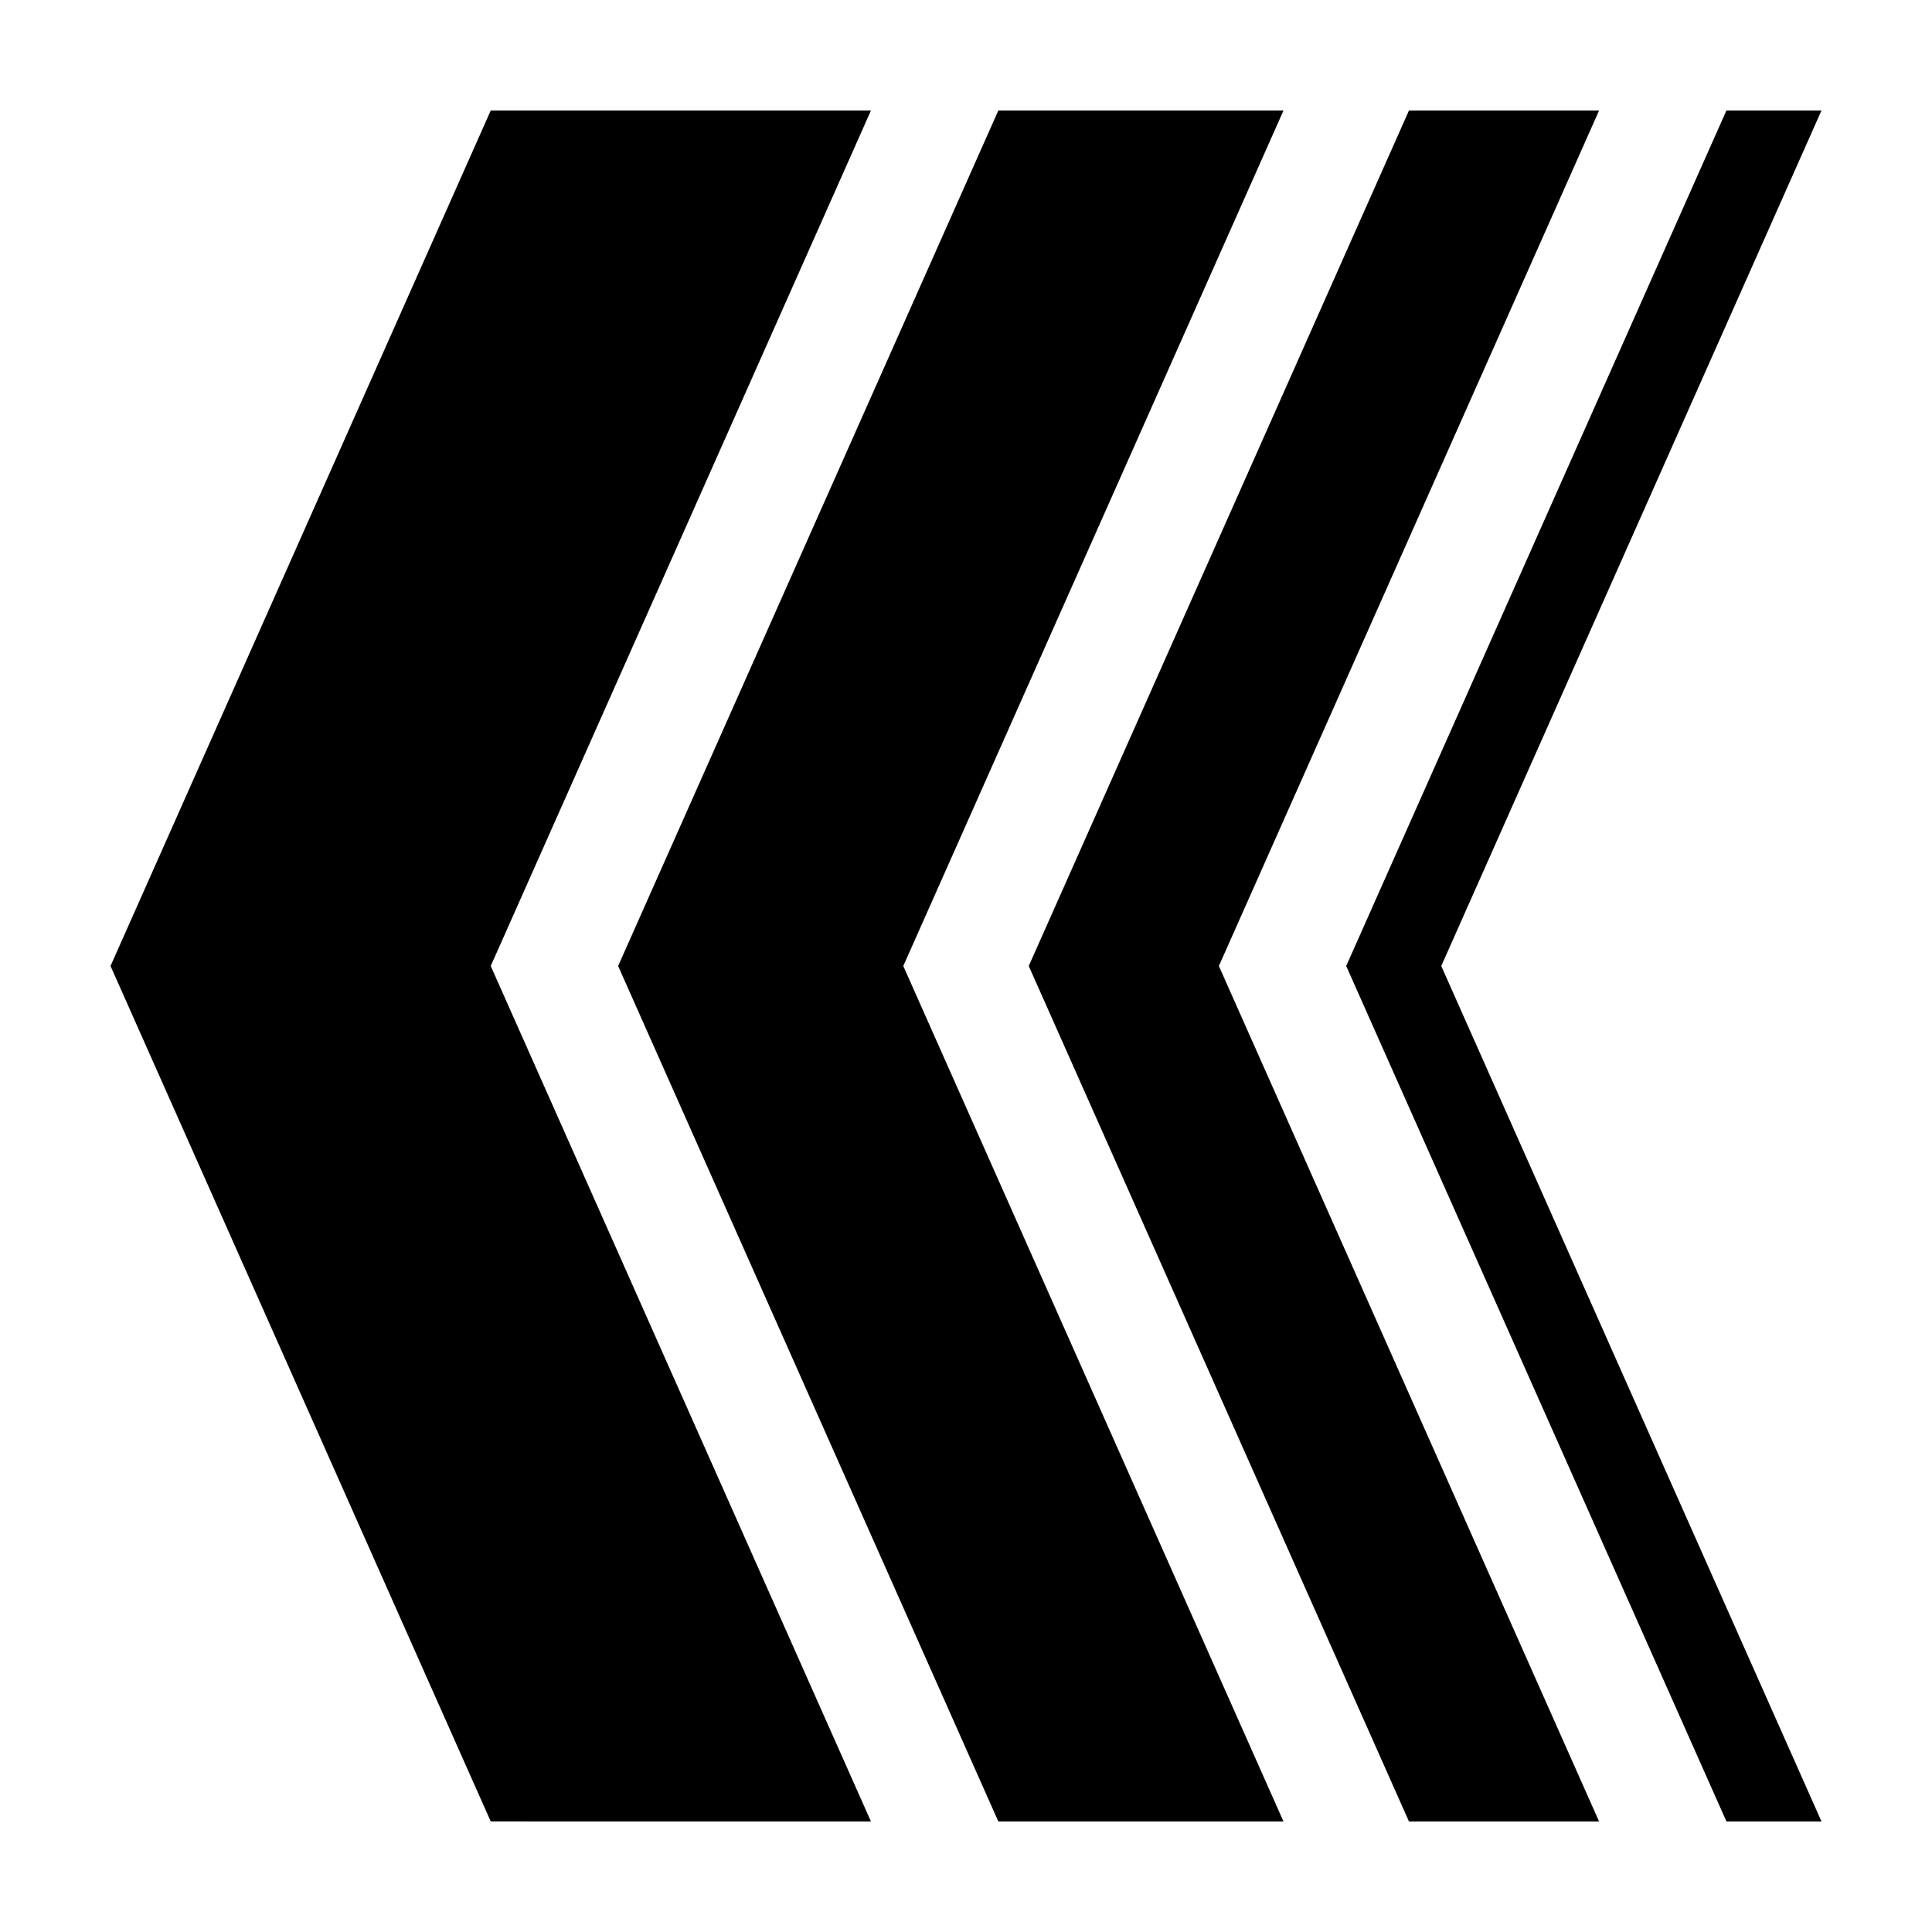 <?xml version="1.0" encoding="UTF-8"?>
<!-- The Best Svg Icon site in the world: iconSvg.co, Visit us! https://iconsvg.co -->
<svg fill="#000000" width="800px" height="800px" version="1.1" viewBox="144 144 512 512" xmlns="http://www.w3.org/2000/svg">
 <path d="m173.29 400 100.76-226.71h100.76l-100.76 226.71 100.76 226.71-100.76-0.004zm235.28 226.71h75.57l-100.76-226.71 100.76-226.71h-75.57l-100.76 226.71zm108.82 0h50.383l-100.76-226.71 100.76-226.71h-50.383l-100.76 226.71zm84.137 0h25.191l-100.77-226.71 100.76-226.71h-25.191l-100.76 226.71z"/>
</svg>